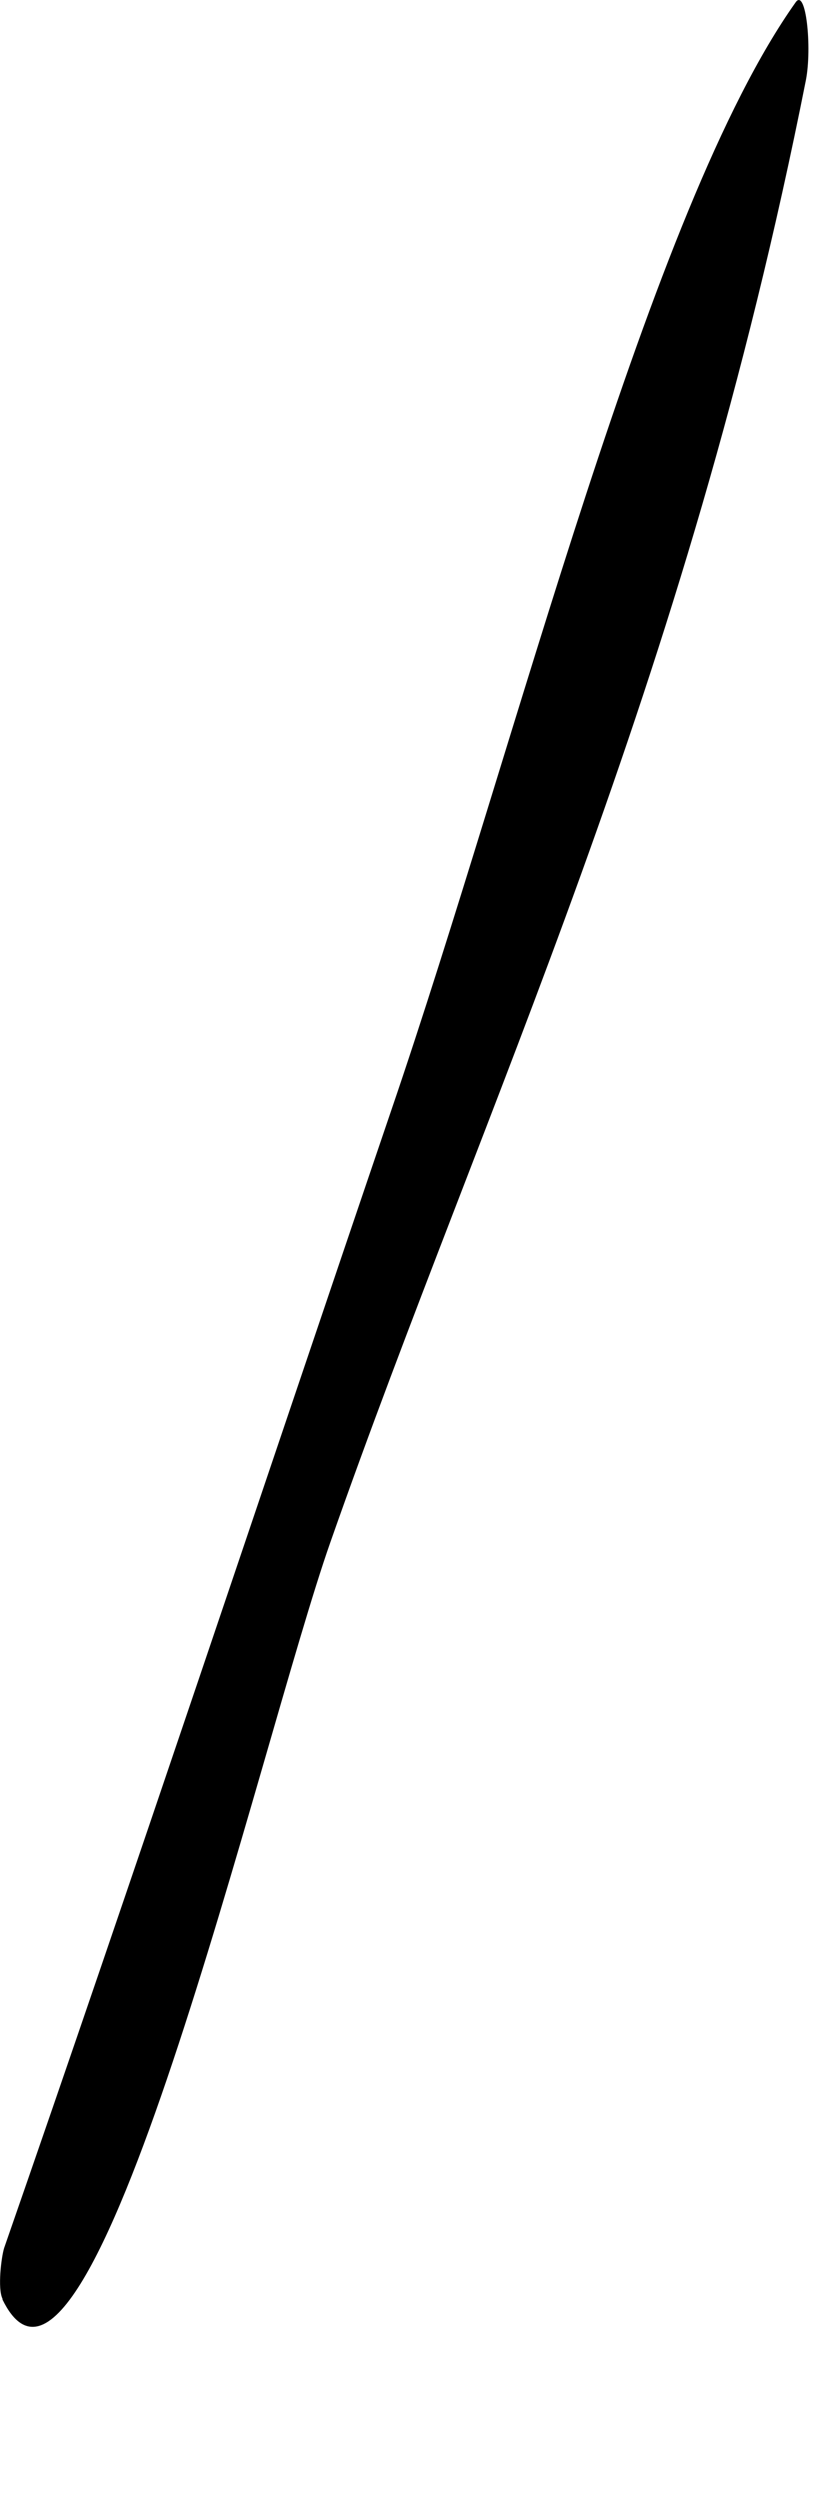 <?xml version="1.0" encoding="utf-8"?>
<svg xmlns="http://www.w3.org/2000/svg" fill="none" height="100%" overflow="visible" preserveAspectRatio="none" style="display: block;" viewBox="0 0 2 6" width="100%">
<path d="M0.006 5.519C0.214 5.944 0.626 4.177 0.793 3.702C1.167 2.636 1.643 1.664 1.935 0.192C1.95 0.114 1.935 -0.031 1.91 0.006C1.558 0.502 1.243 1.777 0.939 2.666C0.63 3.574 0.322 4.498 0.01 5.395C0.003 5.417 -0.006 5.493 0.006 5.517V5.519Z" fill="#797B79" id="Vector" style="fill:#797B79;fill:color(display-p3 0.474 0.484 0.476);fill-opacity:1;"/>
</svg>